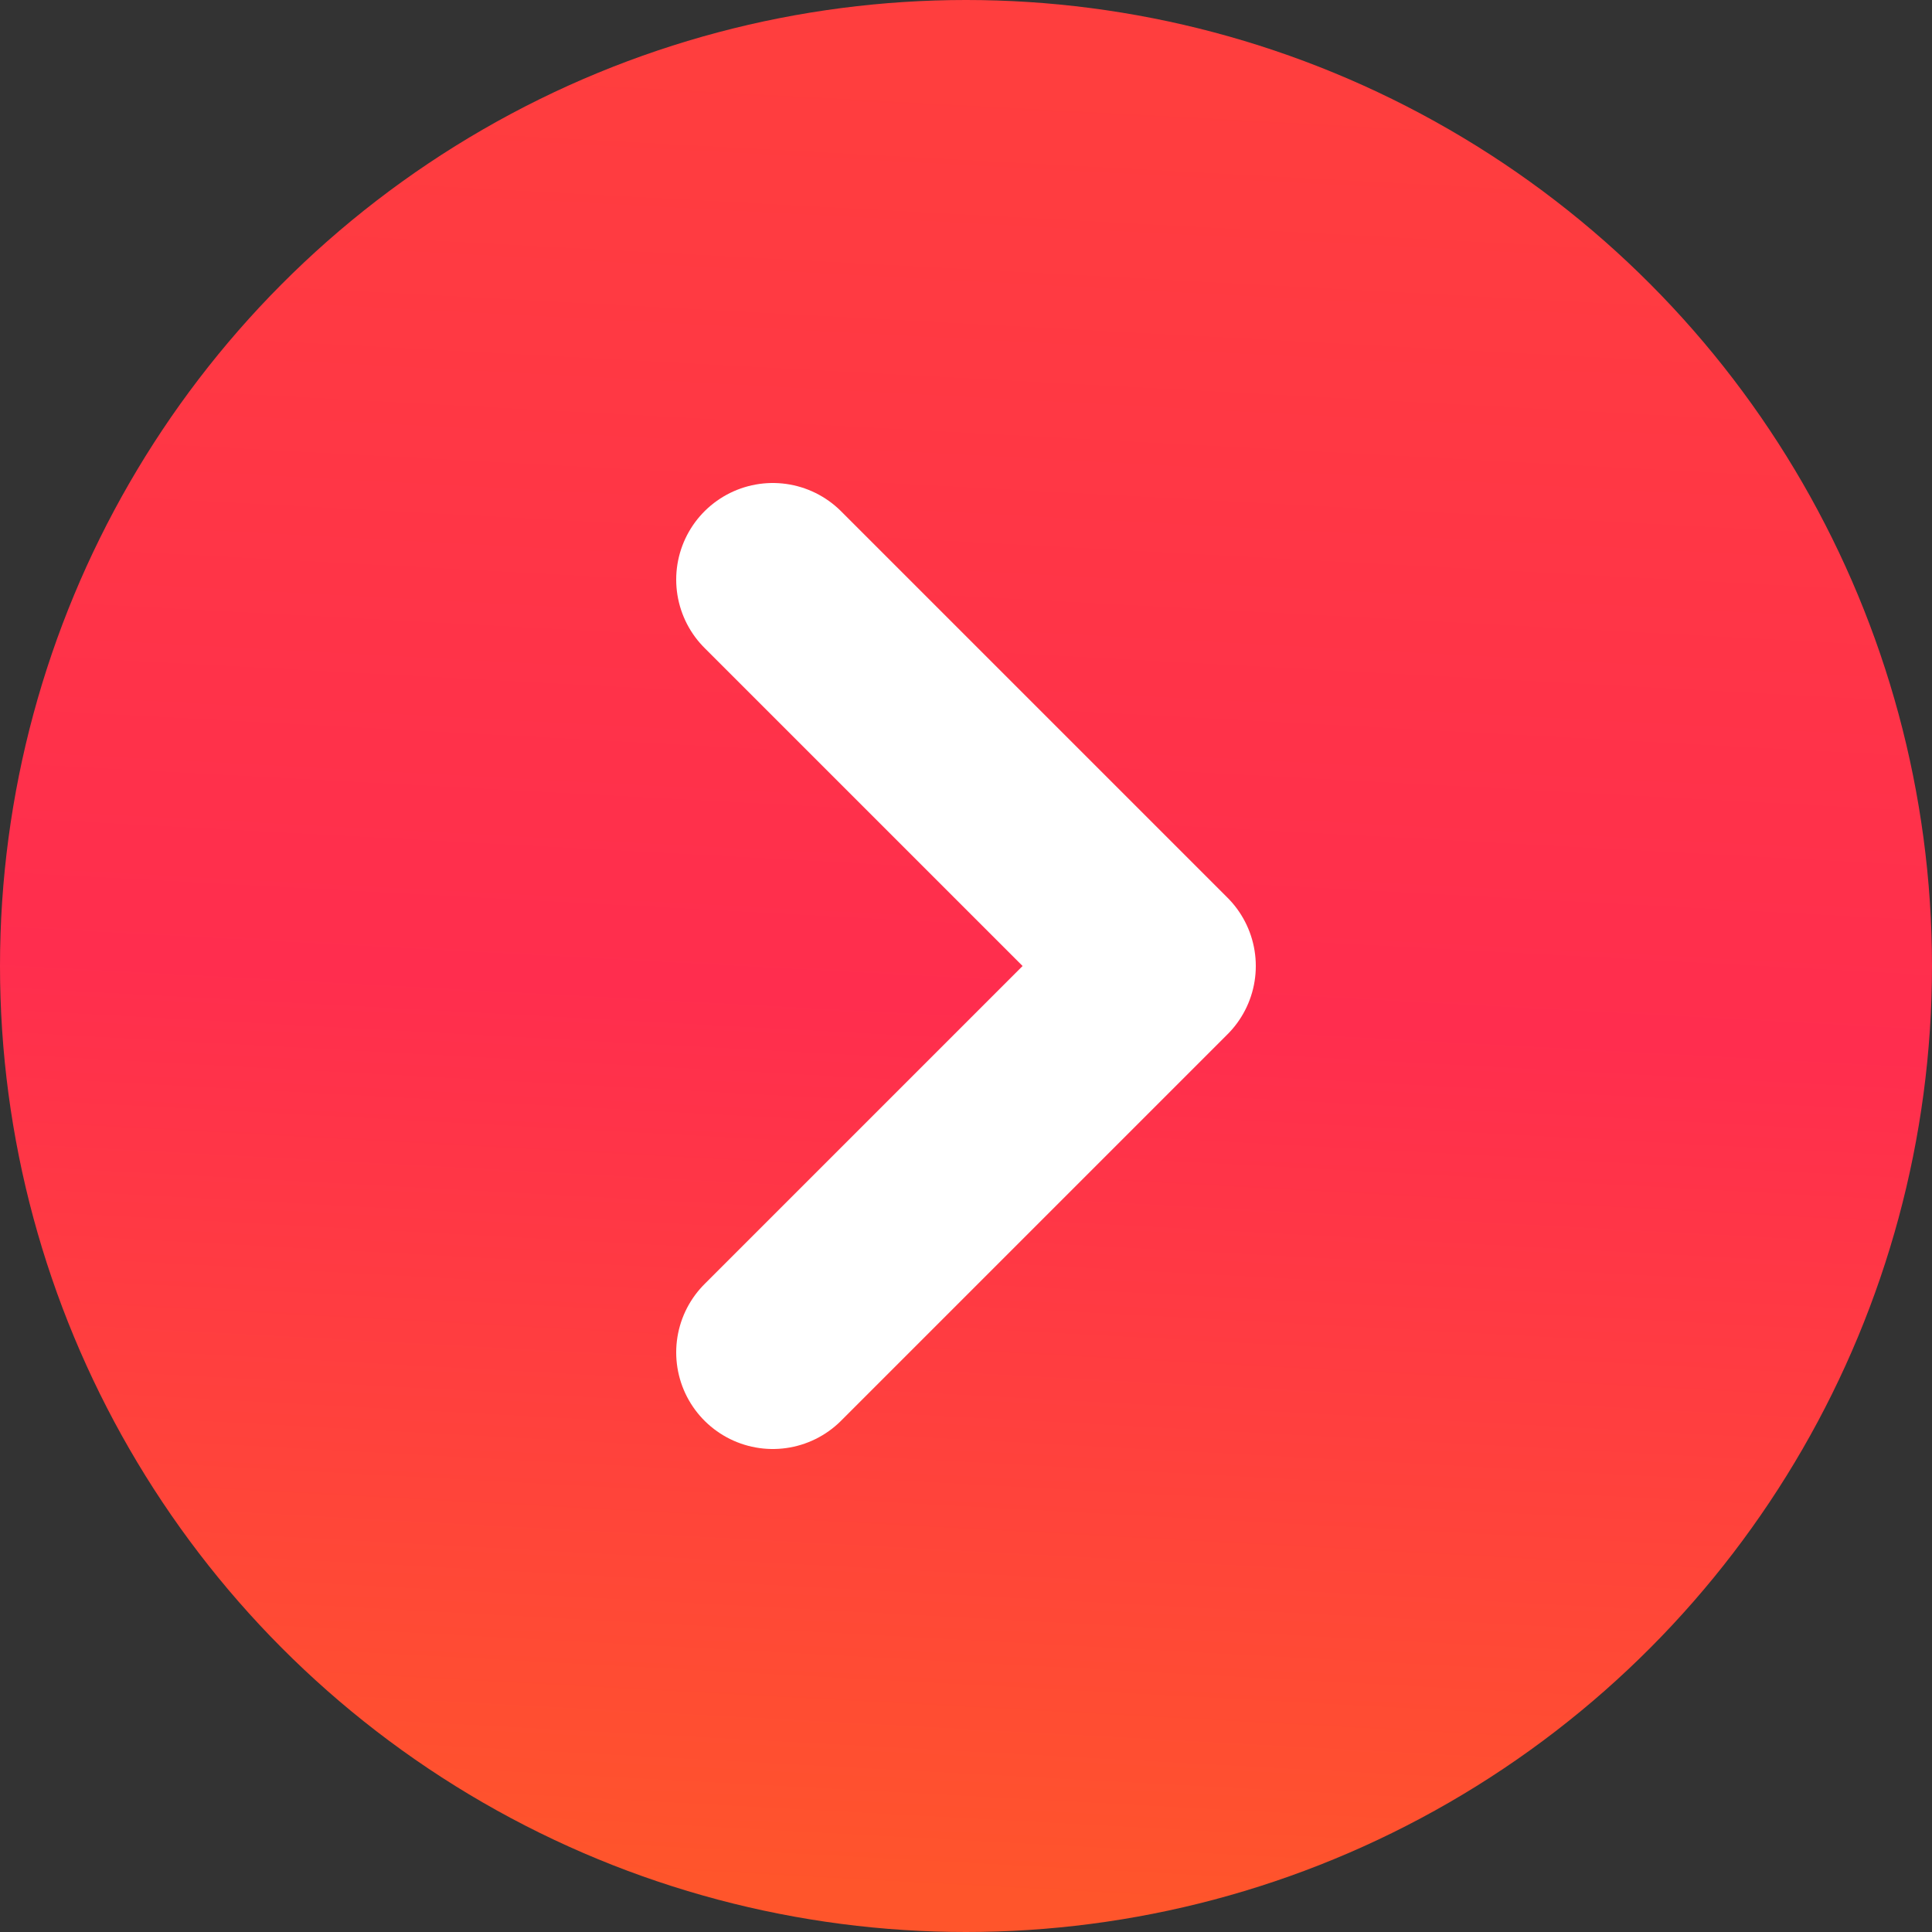 <svg width="20" height="20" viewBox="0 0 20 20" fill="none" xmlns="http://www.w3.org/2000/svg">
<rect x="0" y="0" width="20" height="20" fill="#333333" stroke="none"/>
<circle cx="10" cy="10" r="10" fill="url(#paint0_linear_7239_5738)"/>
<path d="M8 14L12 10L8 6" stroke="white" stroke-width="2" stroke-linecap="round" stroke-linejoin="round"/>
<defs>
<linearGradient id="paint0_linear_7239_5738" x1="1.629" y1="0.367" x2="0.627" y2="19.122" gradientUnits="userSpaceOnUse">
<stop stop-color="#FF3E3E"/>
<stop offset="0.51" stop-color="#FF2D4E"/>
<stop offset="1" stop-color="#FF552B"/>
</linearGradient>
</defs>
</svg>
